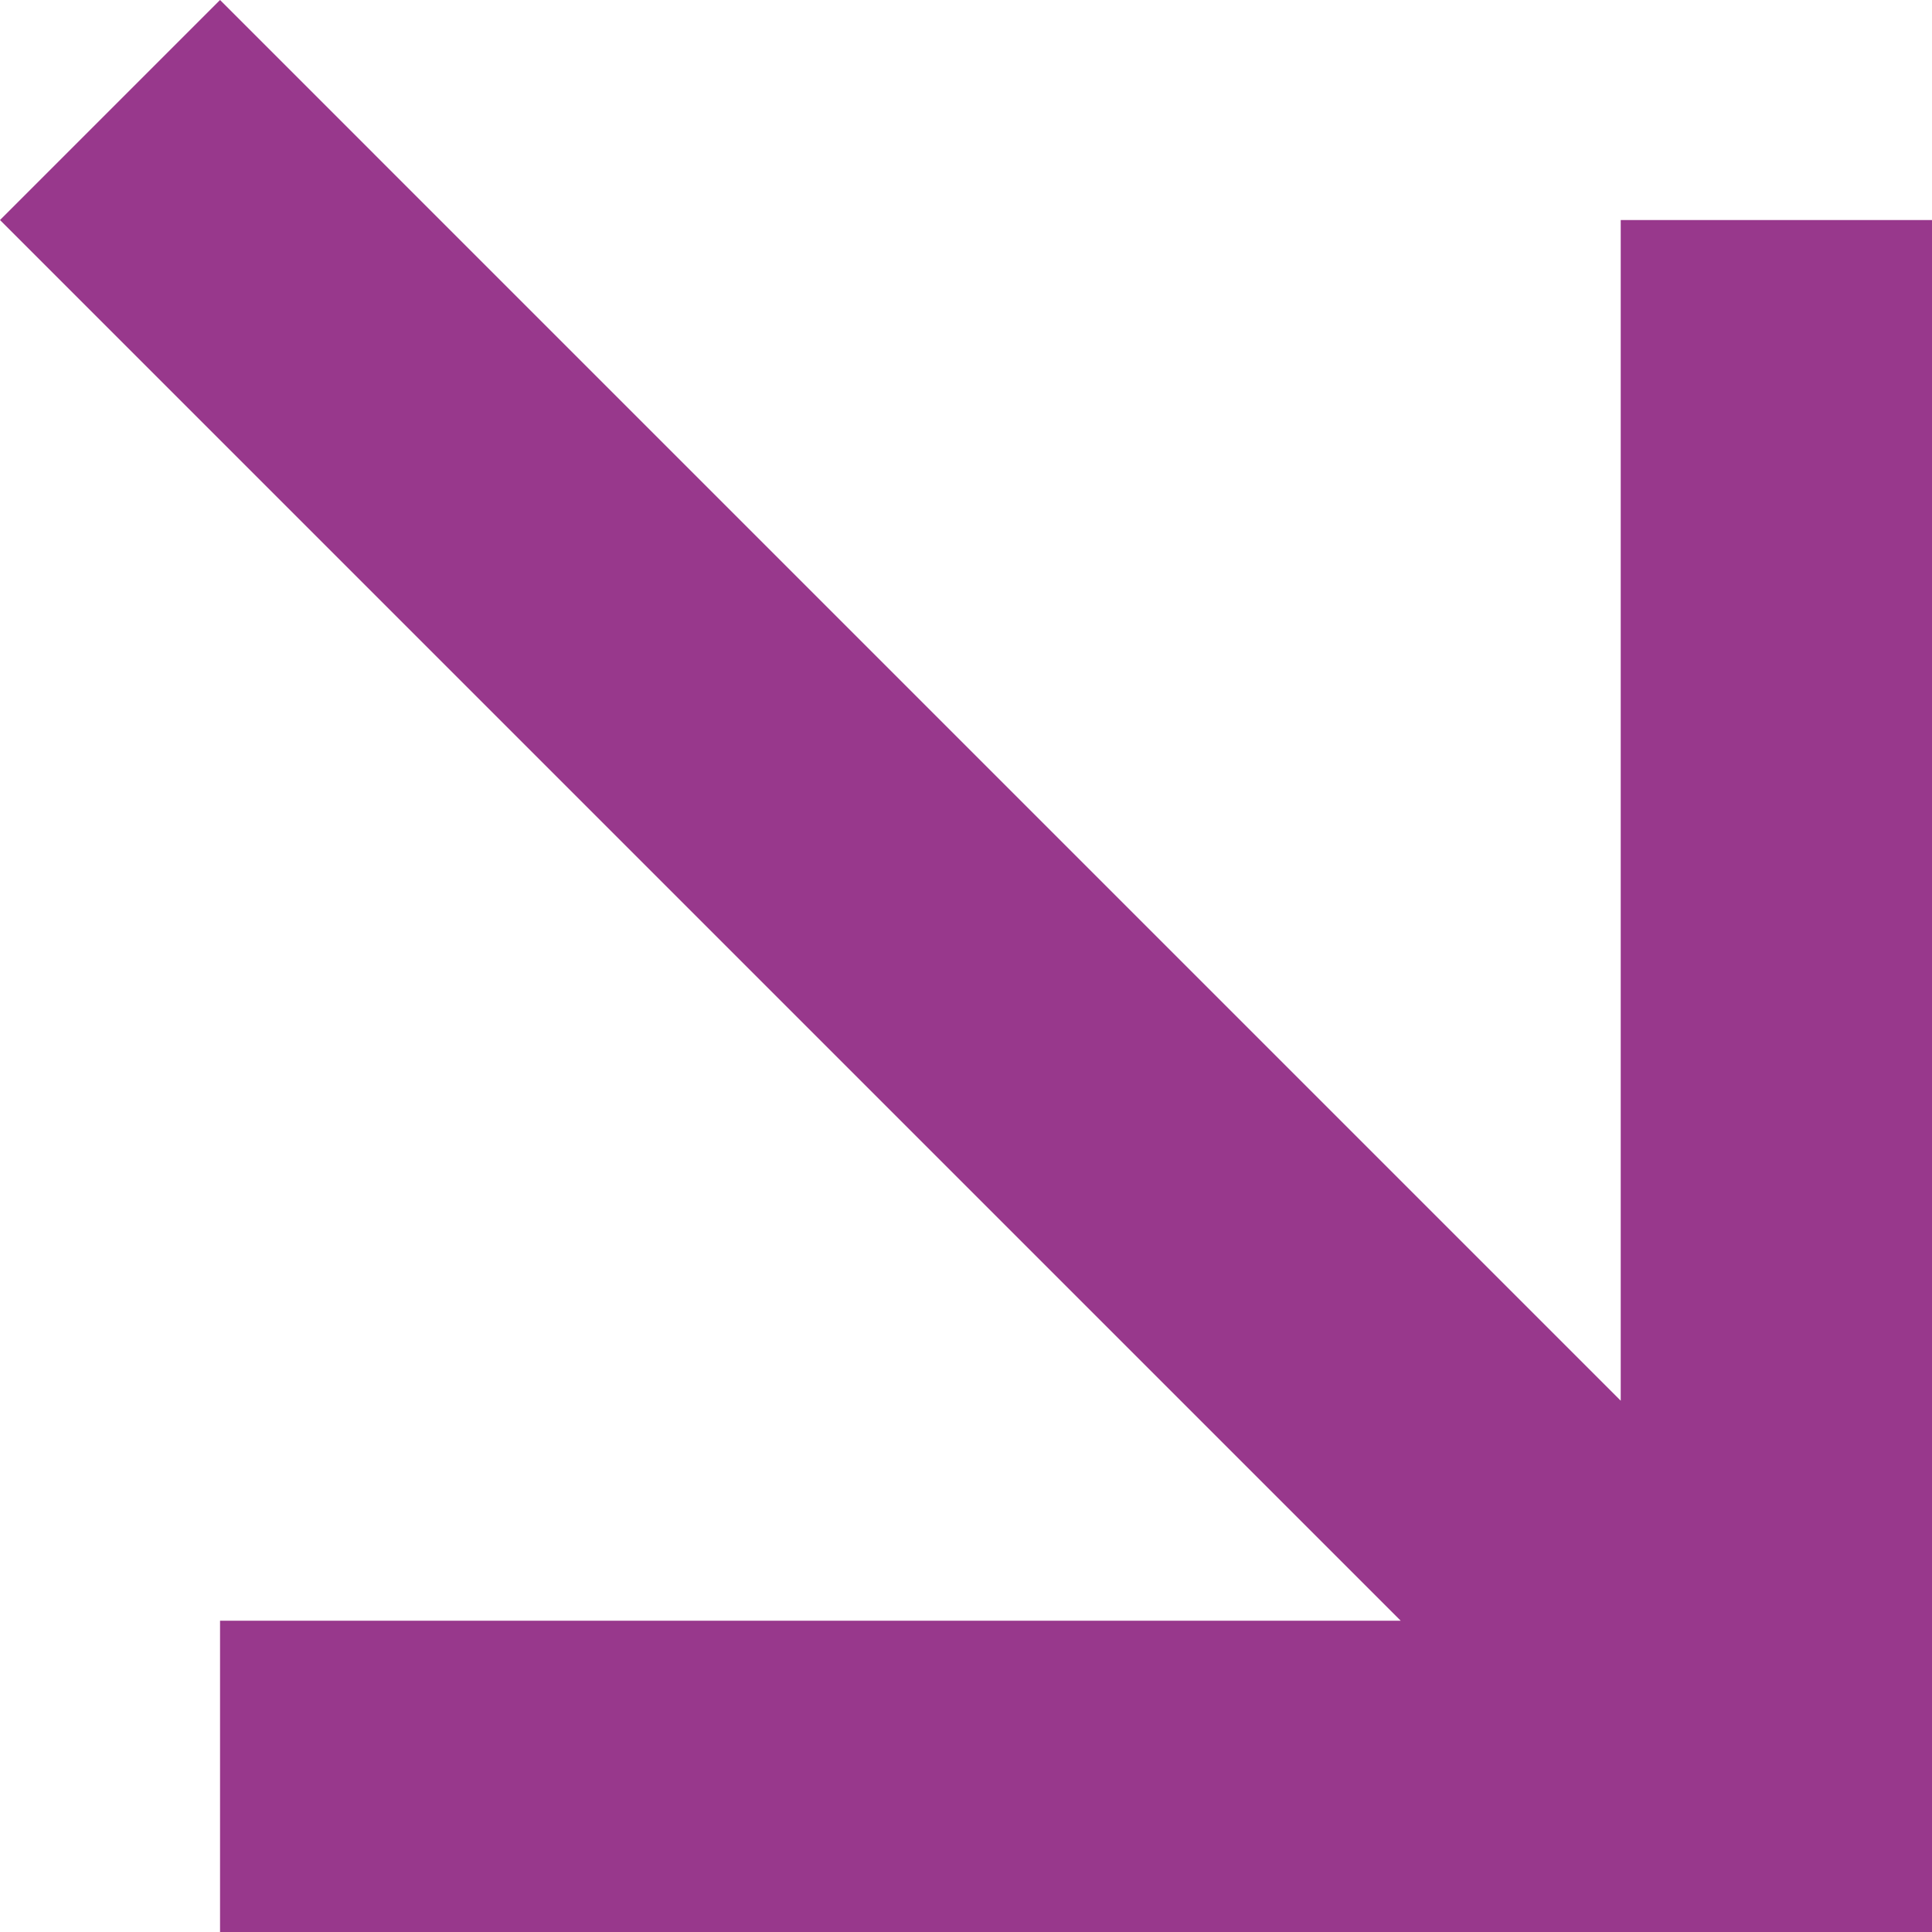 <?xml version="1.0" encoding="UTF-8"?>
<svg id="Laag_1" data-name="Laag 1" xmlns="http://www.w3.org/2000/svg" width="307.7mm" height="307.7mm" viewBox="0 0 872.22 872.22">
  <defs>
    <style>
      .cls-1 {
        fill: #98388c;
        stroke-width: 0px;
      }
    </style>
  </defs>
  <polygon class="cls-1" points="99.34 0 0 99.34 632.36 731.69 99.34 731.69 99.34 872.22 872.22 872.22 872.22 99.34 731.69 99.34 731.69 632.36 99.34 0"/>
</svg>